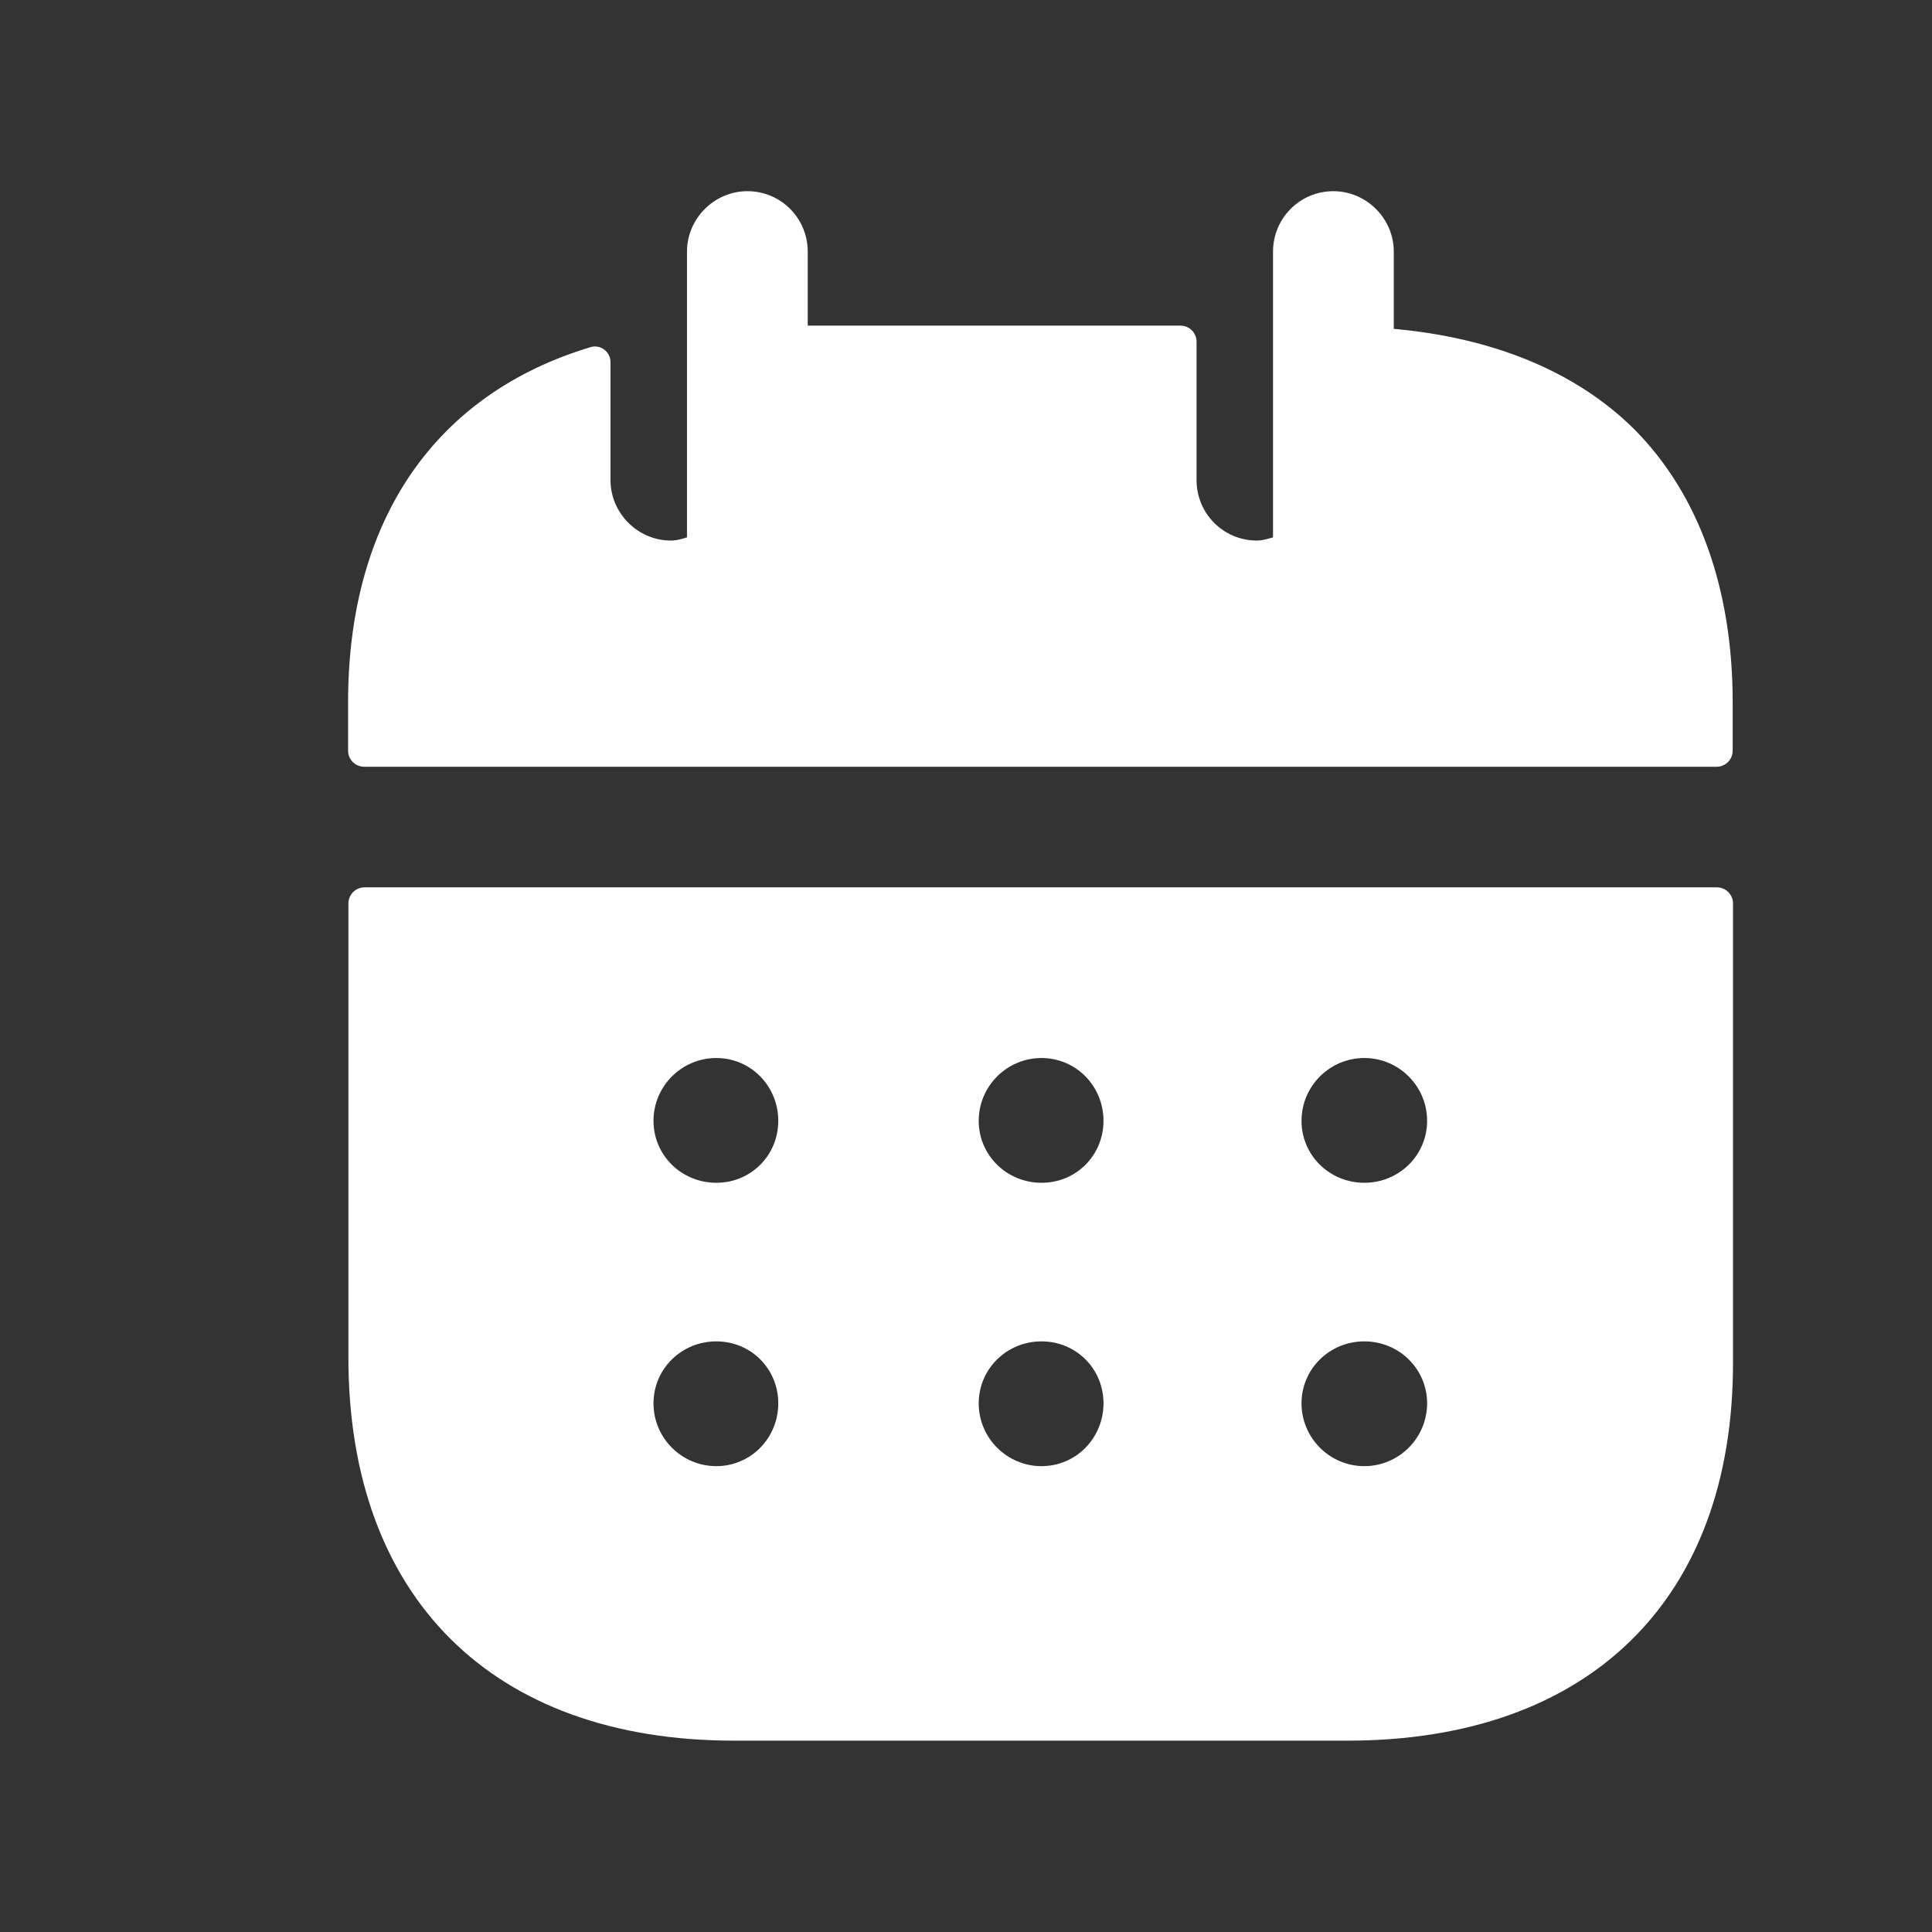 <?xml version="1.0" encoding="UTF-8"?> <svg xmlns="http://www.w3.org/2000/svg" width="24" height="24" viewBox="0 0 24 24" fill="none"><rect x="0" y="0" width="24" height="24" fill="#333333" stroke="none"/><path fill-rule="evenodd" clip-rule="evenodd" d="M16.948 14.693C16.518 14.693 16.168 14.353 16.168 13.923C16.168 13.493 16.518 13.143 16.948 13.143C17.378 13.143 17.728 13.493 17.728 13.923C17.728 14.353 17.378 14.693 16.948 14.693ZM16.948 18.213C16.518 18.213 16.168 17.863 16.168 17.433C16.168 17.003 16.518 16.663 16.948 16.663C17.378 16.663 17.728 17.003 17.728 17.433C17.728 17.863 17.378 18.213 16.948 18.213ZM12.938 14.693C12.508 14.693 12.158 14.353 12.158 13.923C12.158 13.493 12.508 13.143 12.938 13.143C13.368 13.143 13.708 13.493 13.708 13.923C13.708 14.353 13.368 14.693 12.938 14.693ZM12.938 18.213C12.508 18.213 12.158 17.863 12.158 17.433C12.158 17.003 12.508 16.663 12.938 16.663C13.368 16.663 13.708 17.003 13.708 17.433C13.708 17.863 13.368 18.213 12.938 18.213ZM8.898 14.693C8.468 14.693 8.118 14.353 8.118 13.923C8.118 13.493 8.468 13.143 8.898 13.143C9.328 13.143 9.668 13.493 9.668 13.923C9.668 14.353 9.328 14.693 8.898 14.693ZM8.898 18.213C8.468 18.213 8.118 17.863 8.118 17.433C8.118 17.003 8.468 16.663 8.898 16.663C9.328 16.663 9.668 17.003 9.668 17.433C9.668 17.863 9.328 18.213 8.898 18.213ZM4.528 11.023C4.418 11.023 4.328 11.113 4.328 11.223V16.863C4.328 19.843 6.118 21.623 9.118 21.623H16.738C19.738 21.623 21.528 19.873 21.528 16.933V11.223C21.528 11.113 21.439 11.023 21.328 11.023H4.528Z" fill="white"></path><path fill-rule="evenodd" clip-rule="evenodd" d="M20.294 5.325C19.564 4.605 18.534 4.195 17.314 4.085V3.125C17.314 2.715 16.974 2.375 16.564 2.375C16.144 2.375 15.814 2.715 15.814 3.125V6.675C15.744 6.695 15.684 6.715 15.614 6.715C15.194 6.715 14.864 6.375 14.864 5.965V4.245C14.864 4.135 14.775 4.045 14.664 4.045H10.034V3.125C10.034 2.715 9.704 2.375 9.284 2.375C8.874 2.375 8.534 2.715 8.534 3.125V6.675C8.474 6.695 8.404 6.715 8.334 6.715C7.924 6.715 7.584 6.375 7.584 5.965V4.501C7.584 4.371 7.462 4.275 7.337 4.312C5.429 4.885 4.324 6.432 4.324 8.725V9.325C4.324 9.435 4.414 9.525 4.524 9.525H21.324C21.435 9.525 21.524 9.435 21.524 9.325V8.725C21.524 7.315 21.104 6.135 20.294 5.325Z" fill="white"></path></svg> 
